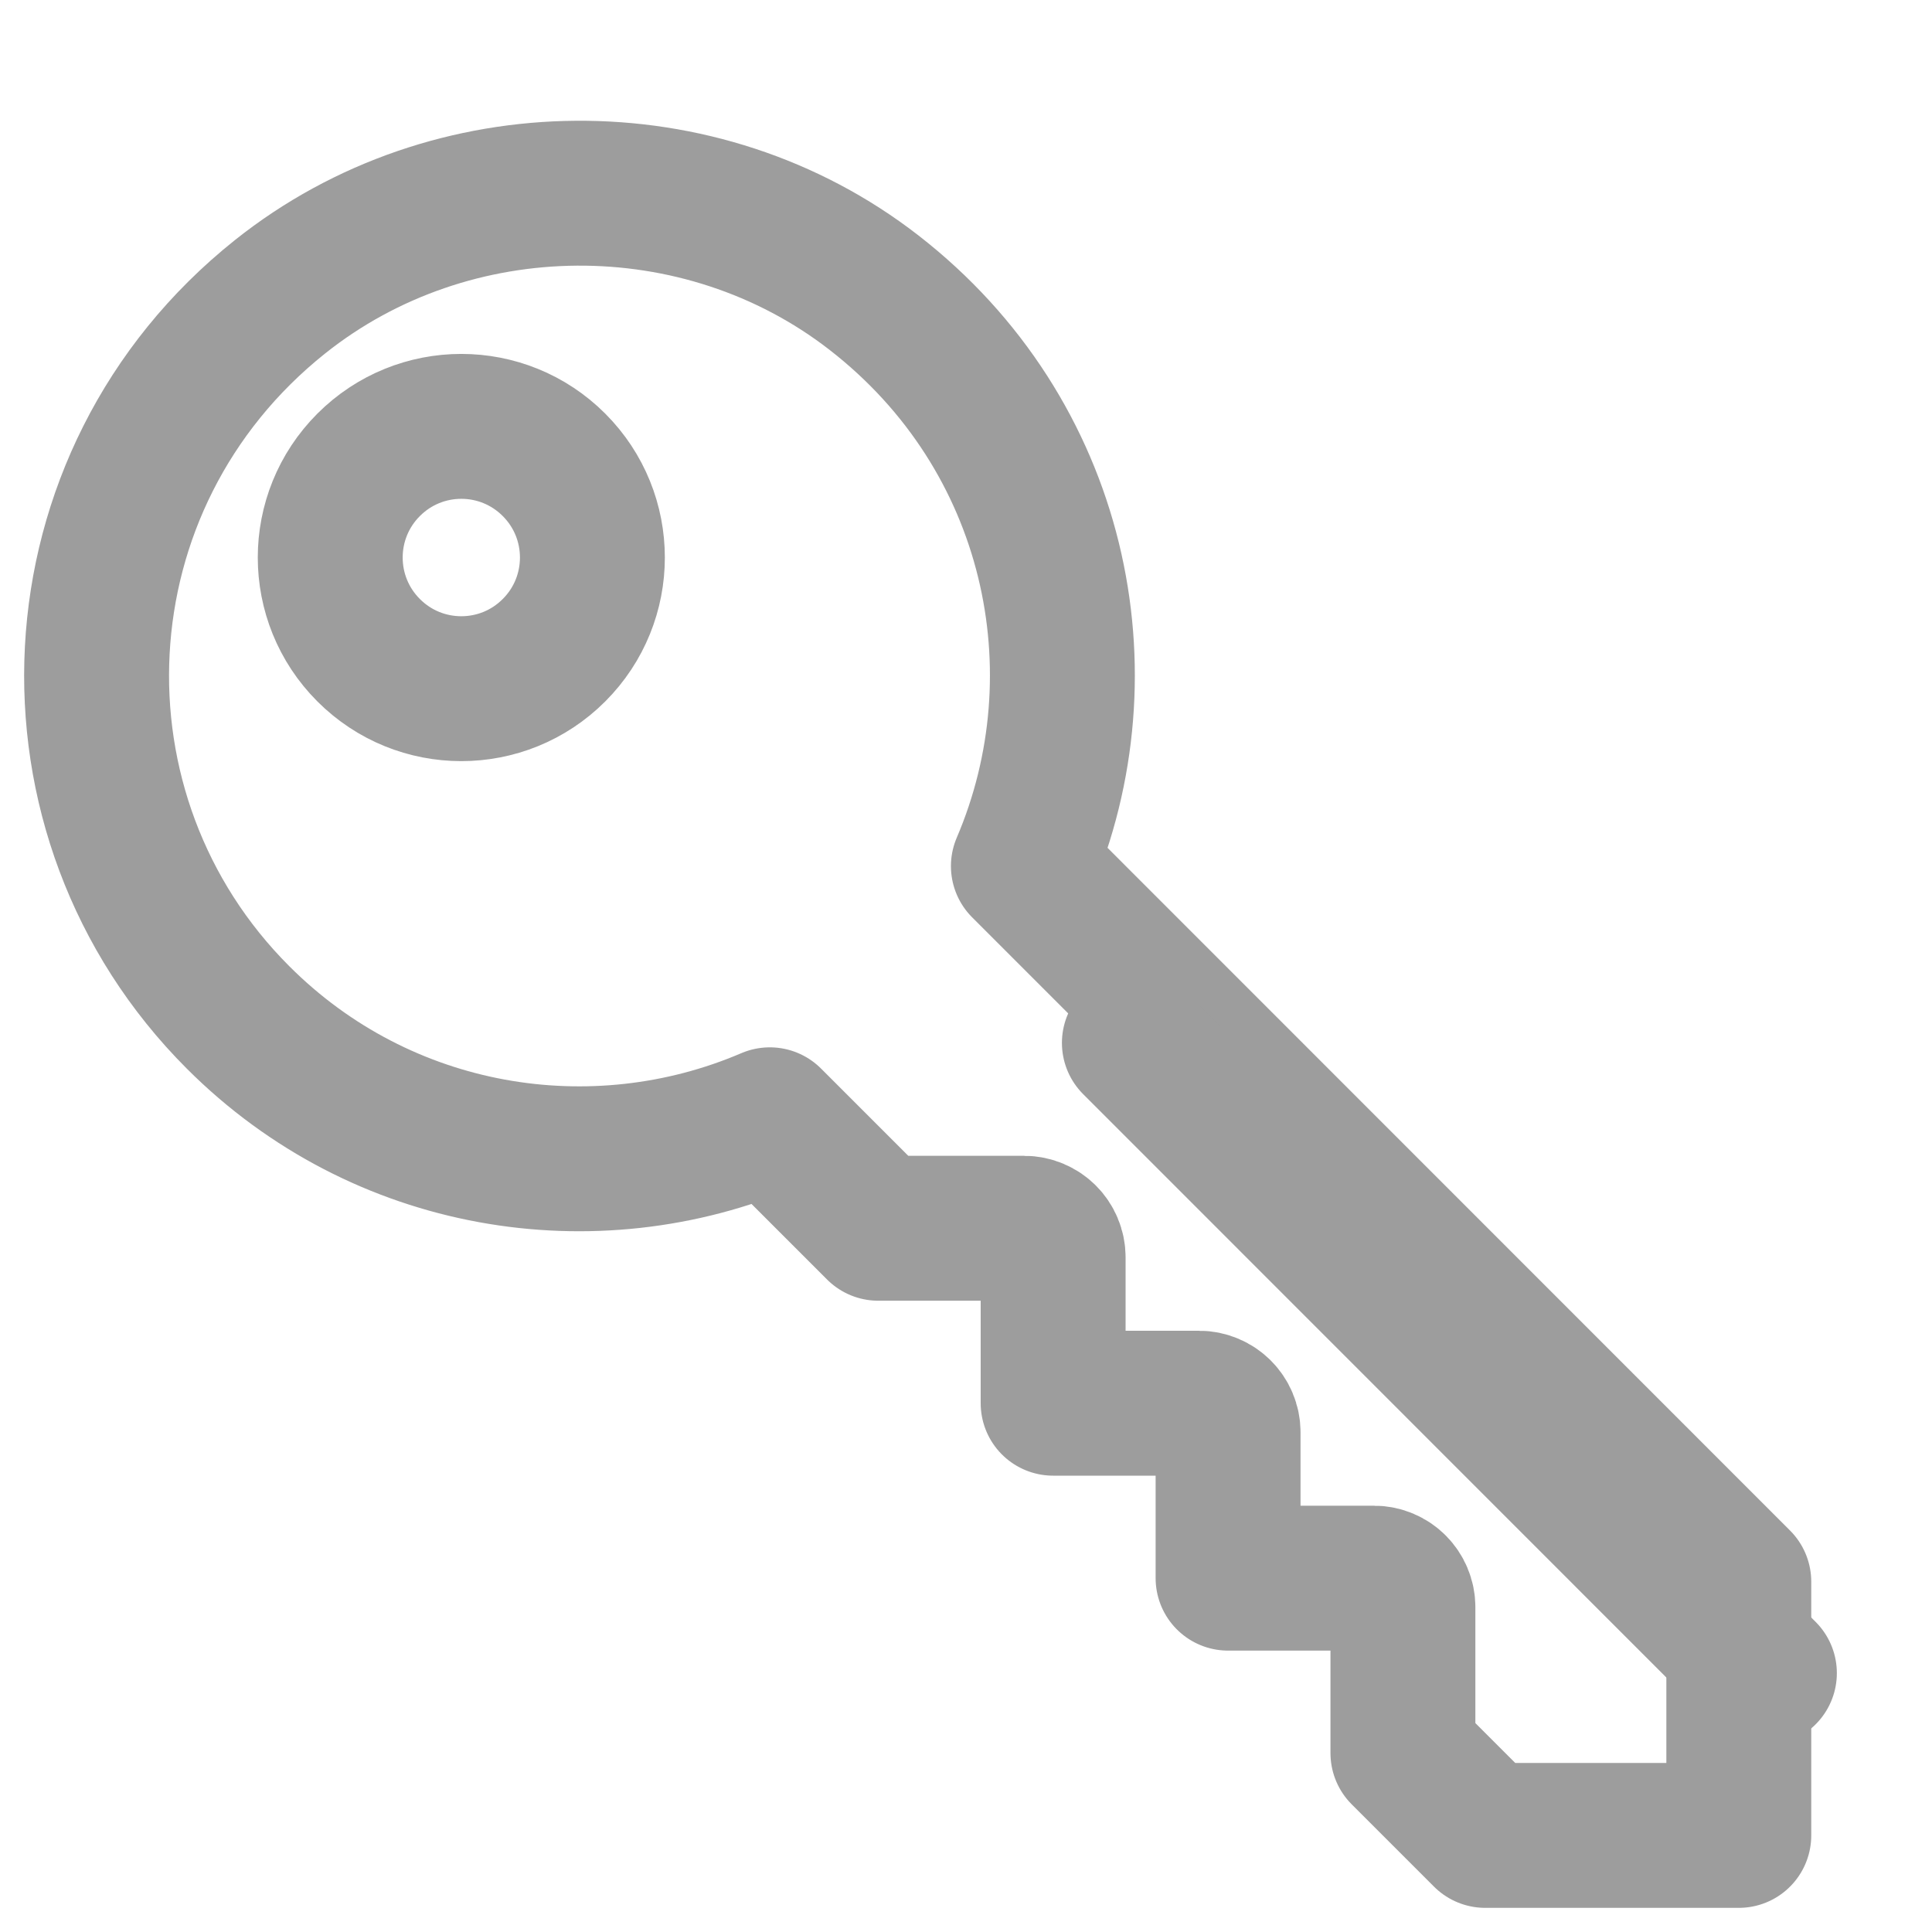 <svg width="20" height="20" viewBox="0 0 20 20" fill="none" xmlns="http://www.w3.org/2000/svg">
<path d="M18 19H15.375L14.523 18.148V16.638C14.523 16.472 14.389 16.337 14.223 16.337H12.713V14.827C12.713 14.661 12.578 14.526 12.412 14.526L10.902 14.526L10.902 13.016C10.902 12.85 10.768 12.715 10.601 12.715H9.092L7.969 11.592C6.145 12.373 3.953 12.022 2.465 10.533C0.376 8.445 0.521 4.968 2.899 3.072C4.67 1.66 7.258 1.64 9.047 3.029C10.941 4.499 11.454 6.956 10.594 8.966L18 16.374V19ZM5.735 6.731C6.265 6.201 6.265 5.342 5.735 4.812C5.205 4.281 4.346 4.281 3.816 4.812C3.286 5.342 3.286 6.201 3.816 6.731C4.346 7.262 5.205 7.262 5.735 6.731Z" stroke="#9D9D9D" stroke-width="1.5" stroke-linecap="round" stroke-linejoin="round"/>
<path d="M11.743 10.796L18.265 17.32" stroke="#9D9D9D" stroke-width="1.5" stroke-linecap="round" stroke-linejoin="round"/>
</svg>
